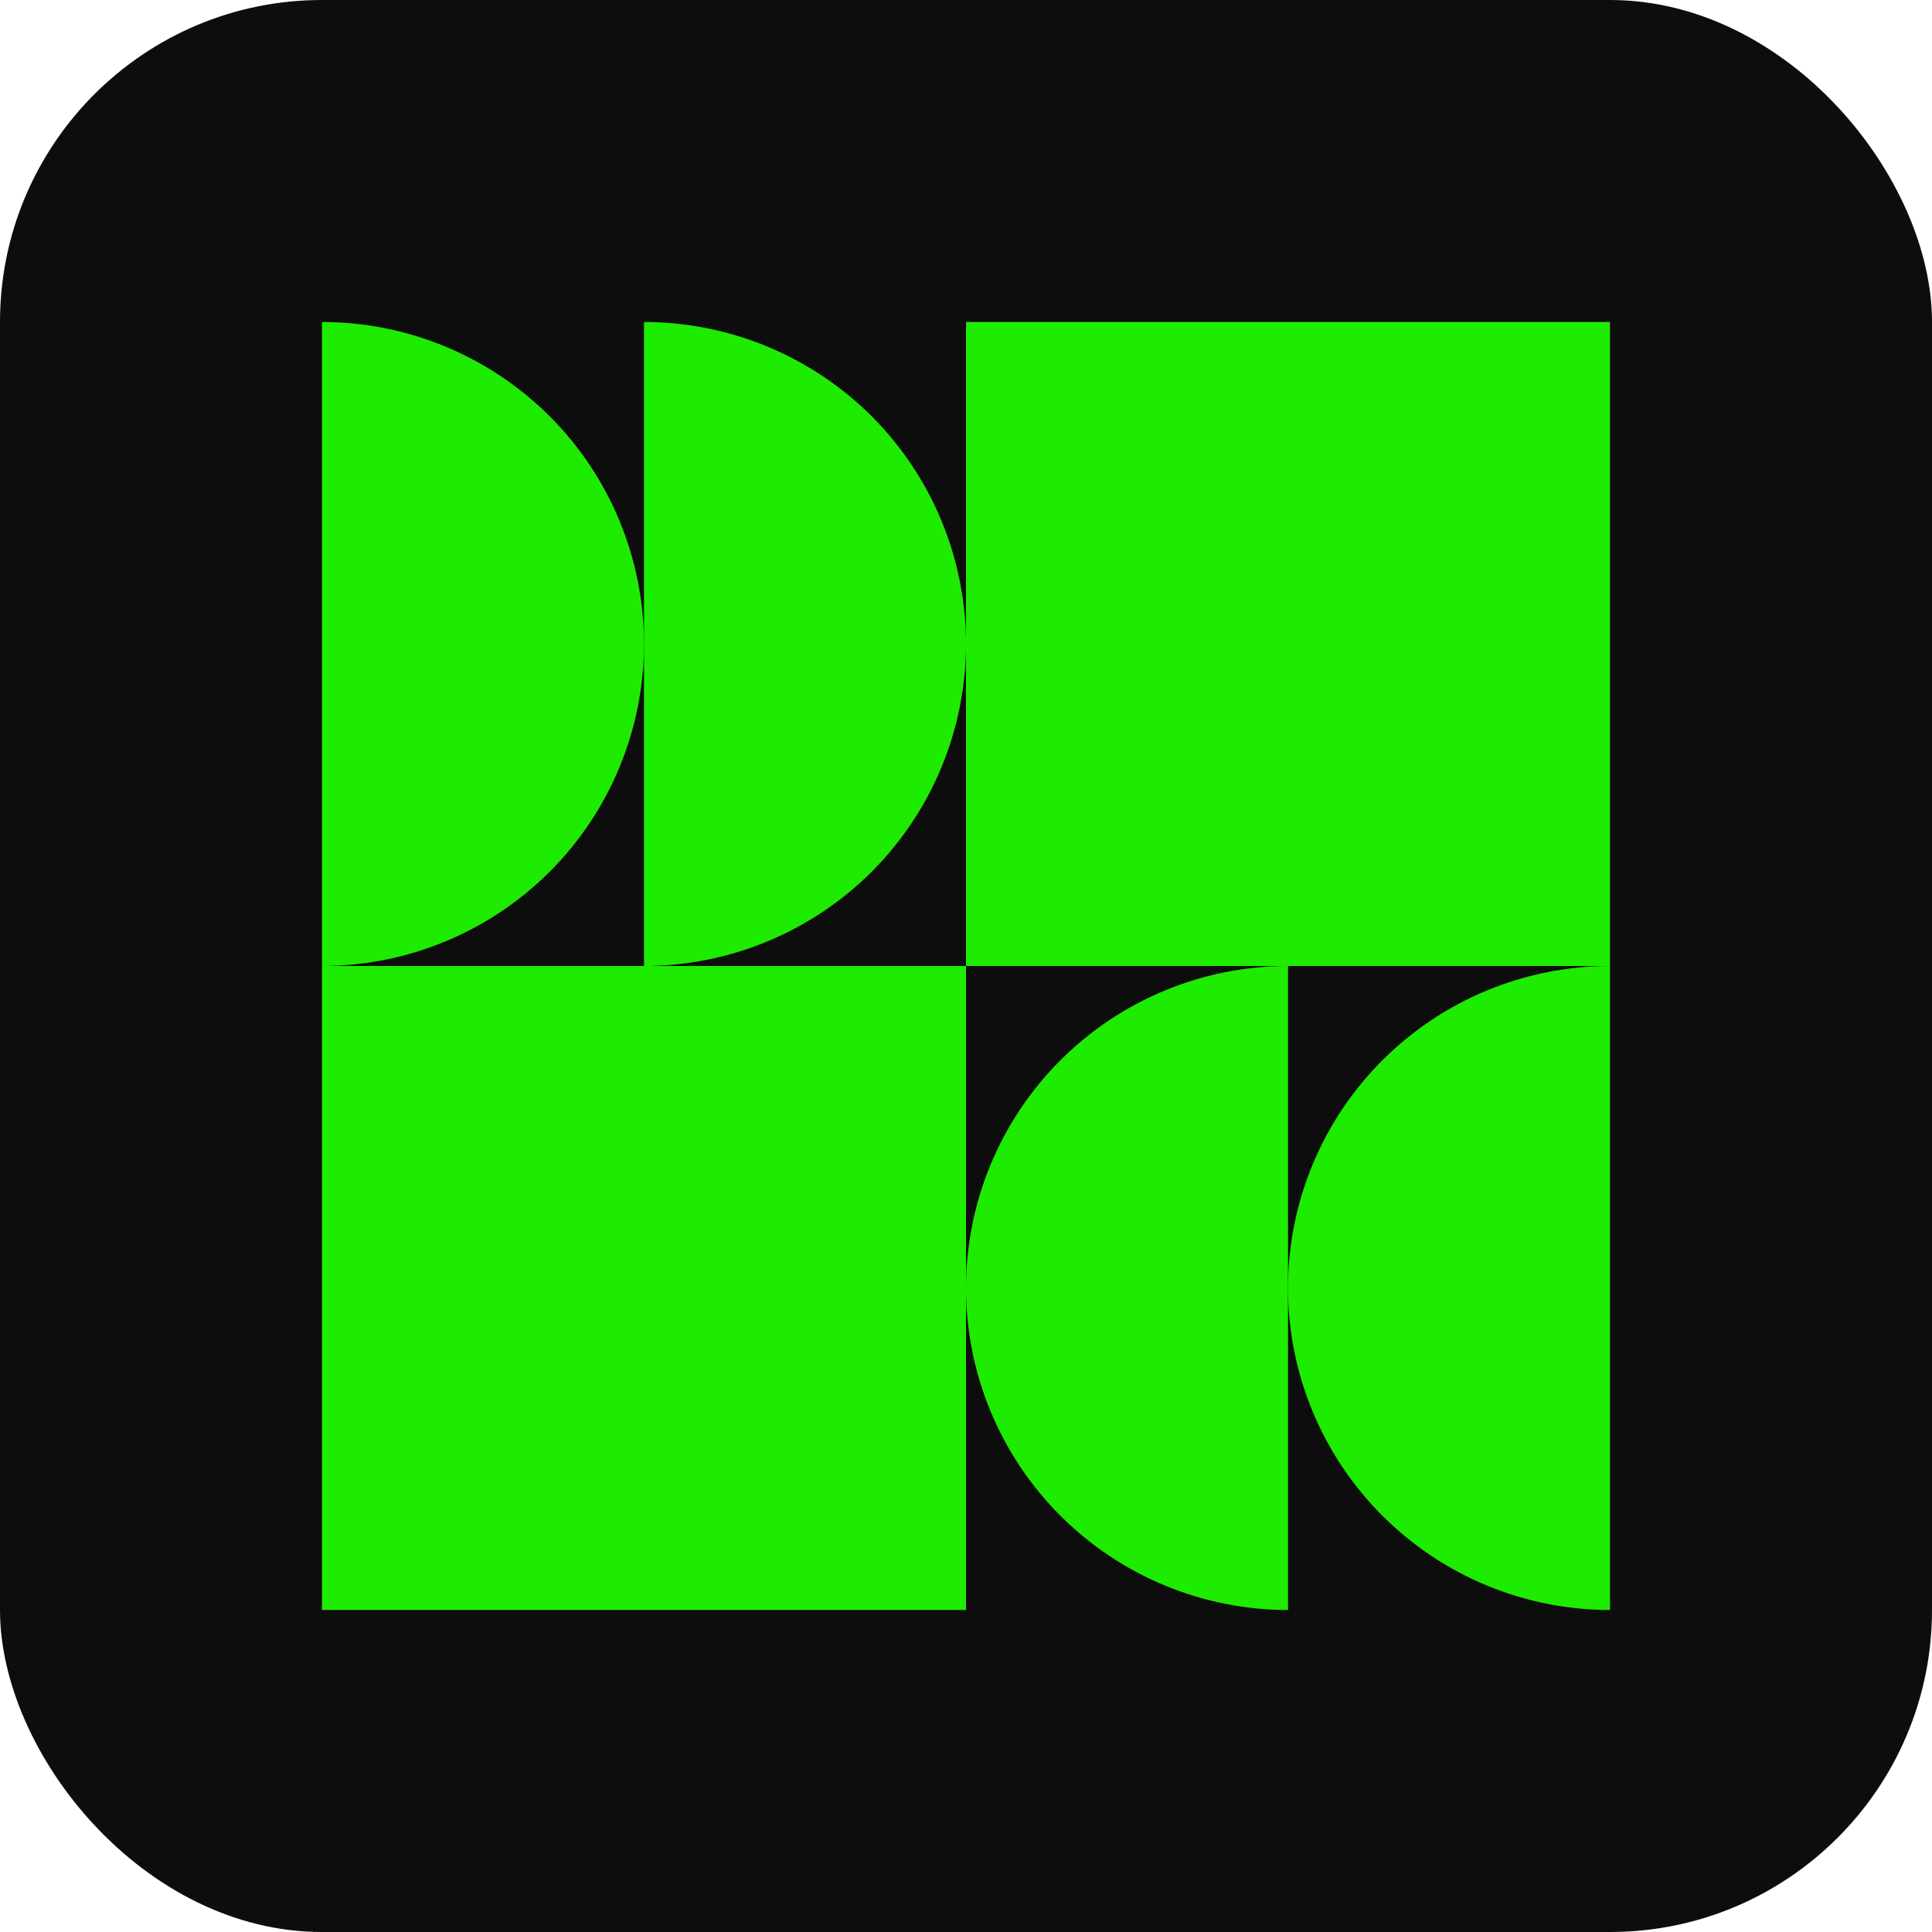 <?xml version="1.0" encoding="UTF-8"?> <svg xmlns="http://www.w3.org/2000/svg" width="30" height="30" viewBox="0 0 30 30" fill="none"><rect width="30" height="30" rx="5" fill="#0D0D0D"></rect><path d="M10 15H5V25H15V20V15H10Z" fill="#1DEC01"></path><path d="M15 5V10V15H20H25V5H15Z" fill="#1DEC01"></path><path d="M20 20C20 21.326 20.527 22.598 21.465 23.535C22.402 24.473 23.674 25 25 25V15C23.674 15 22.402 15.527 21.465 16.465C20.527 17.402 20 18.674 20 20Z" fill="#1DEC01"></path><path d="M15 20C15 21.326 15.527 22.598 16.465 23.535C17.402 24.473 18.674 25 20 25V15C18.674 15 17.402 15.527 16.465 16.465C15.527 17.402 15 18.674 15 20Z" fill="#1DEC01"></path><path d="M10 10C10 8.674 9.473 7.402 8.536 6.464C7.598 5.527 6.326 5 5 5V15C6.326 15 7.598 14.473 8.536 13.536C9.473 12.598 10 11.326 10 10Z" fill="#1DEC01"></path><path d="M15 10C15 8.674 14.473 7.402 13.536 6.464C12.598 5.527 11.326 5 10 5V15C11.326 15 12.598 14.473 13.536 13.536C14.473 12.598 15 11.326 15 10Z" fill="#1DEC01"></path></svg> 